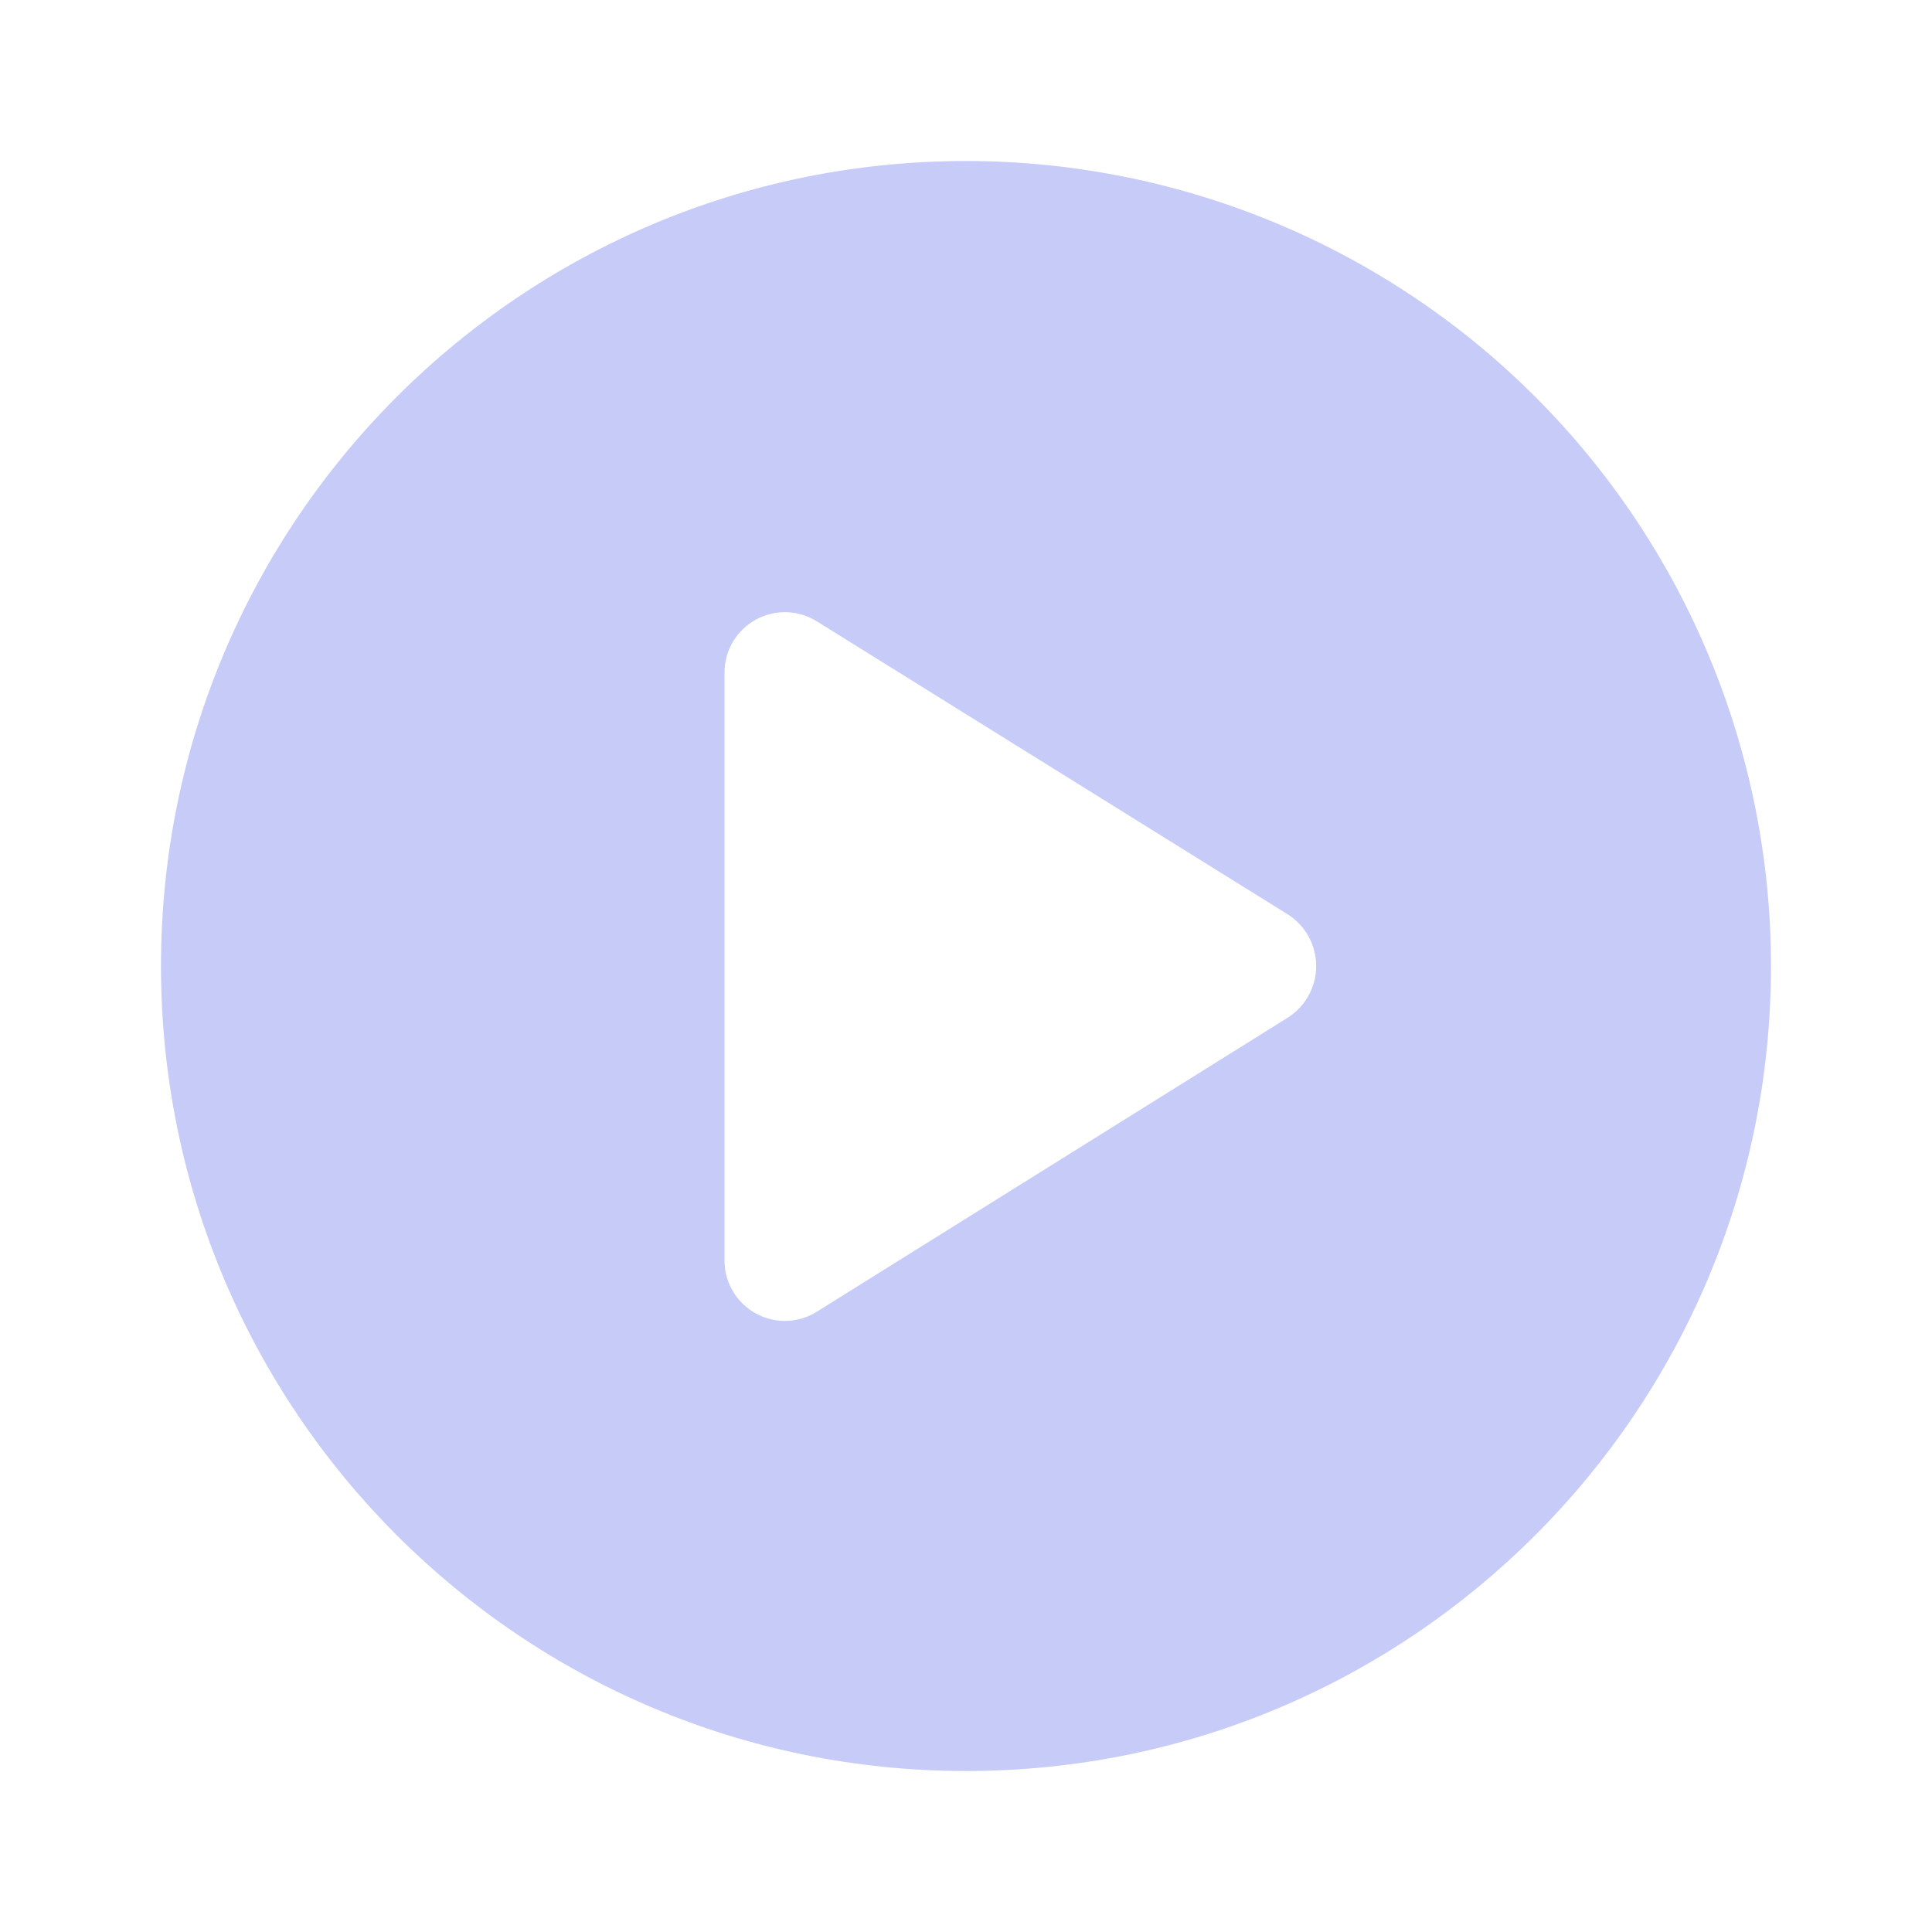 <svg width="64" height="64" viewBox="0 0 64 64" fill="none" xmlns="http://www.w3.org/2000/svg">
<path fill-rule="evenodd" clip-rule="evenodd" d="M5.333 32.001C5.333 17.273 17.272 5.334 32 5.334C39.072 5.334 45.855 8.143 50.856 13.144C55.857 18.145 58.666 24.928 58.666 32.001C58.666 46.728 46.727 58.667 32 58.667C17.272 58.667 5.333 46.728 5.333 32.001ZM27.12 43.414L42.666 33.707C43.248 33.335 43.6 32.691 43.6 32.001C43.6 31.31 43.248 30.666 42.666 30.294L27.066 20.587C26.452 20.2 25.676 20.176 25.039 20.525C24.402 20.874 24.004 21.541 24 22.267V41.734C23.991 42.478 24.396 43.165 25.051 43.518C25.706 43.871 26.503 43.831 27.12 43.414Z" fill="#C6CBF7"/>
</svg>
